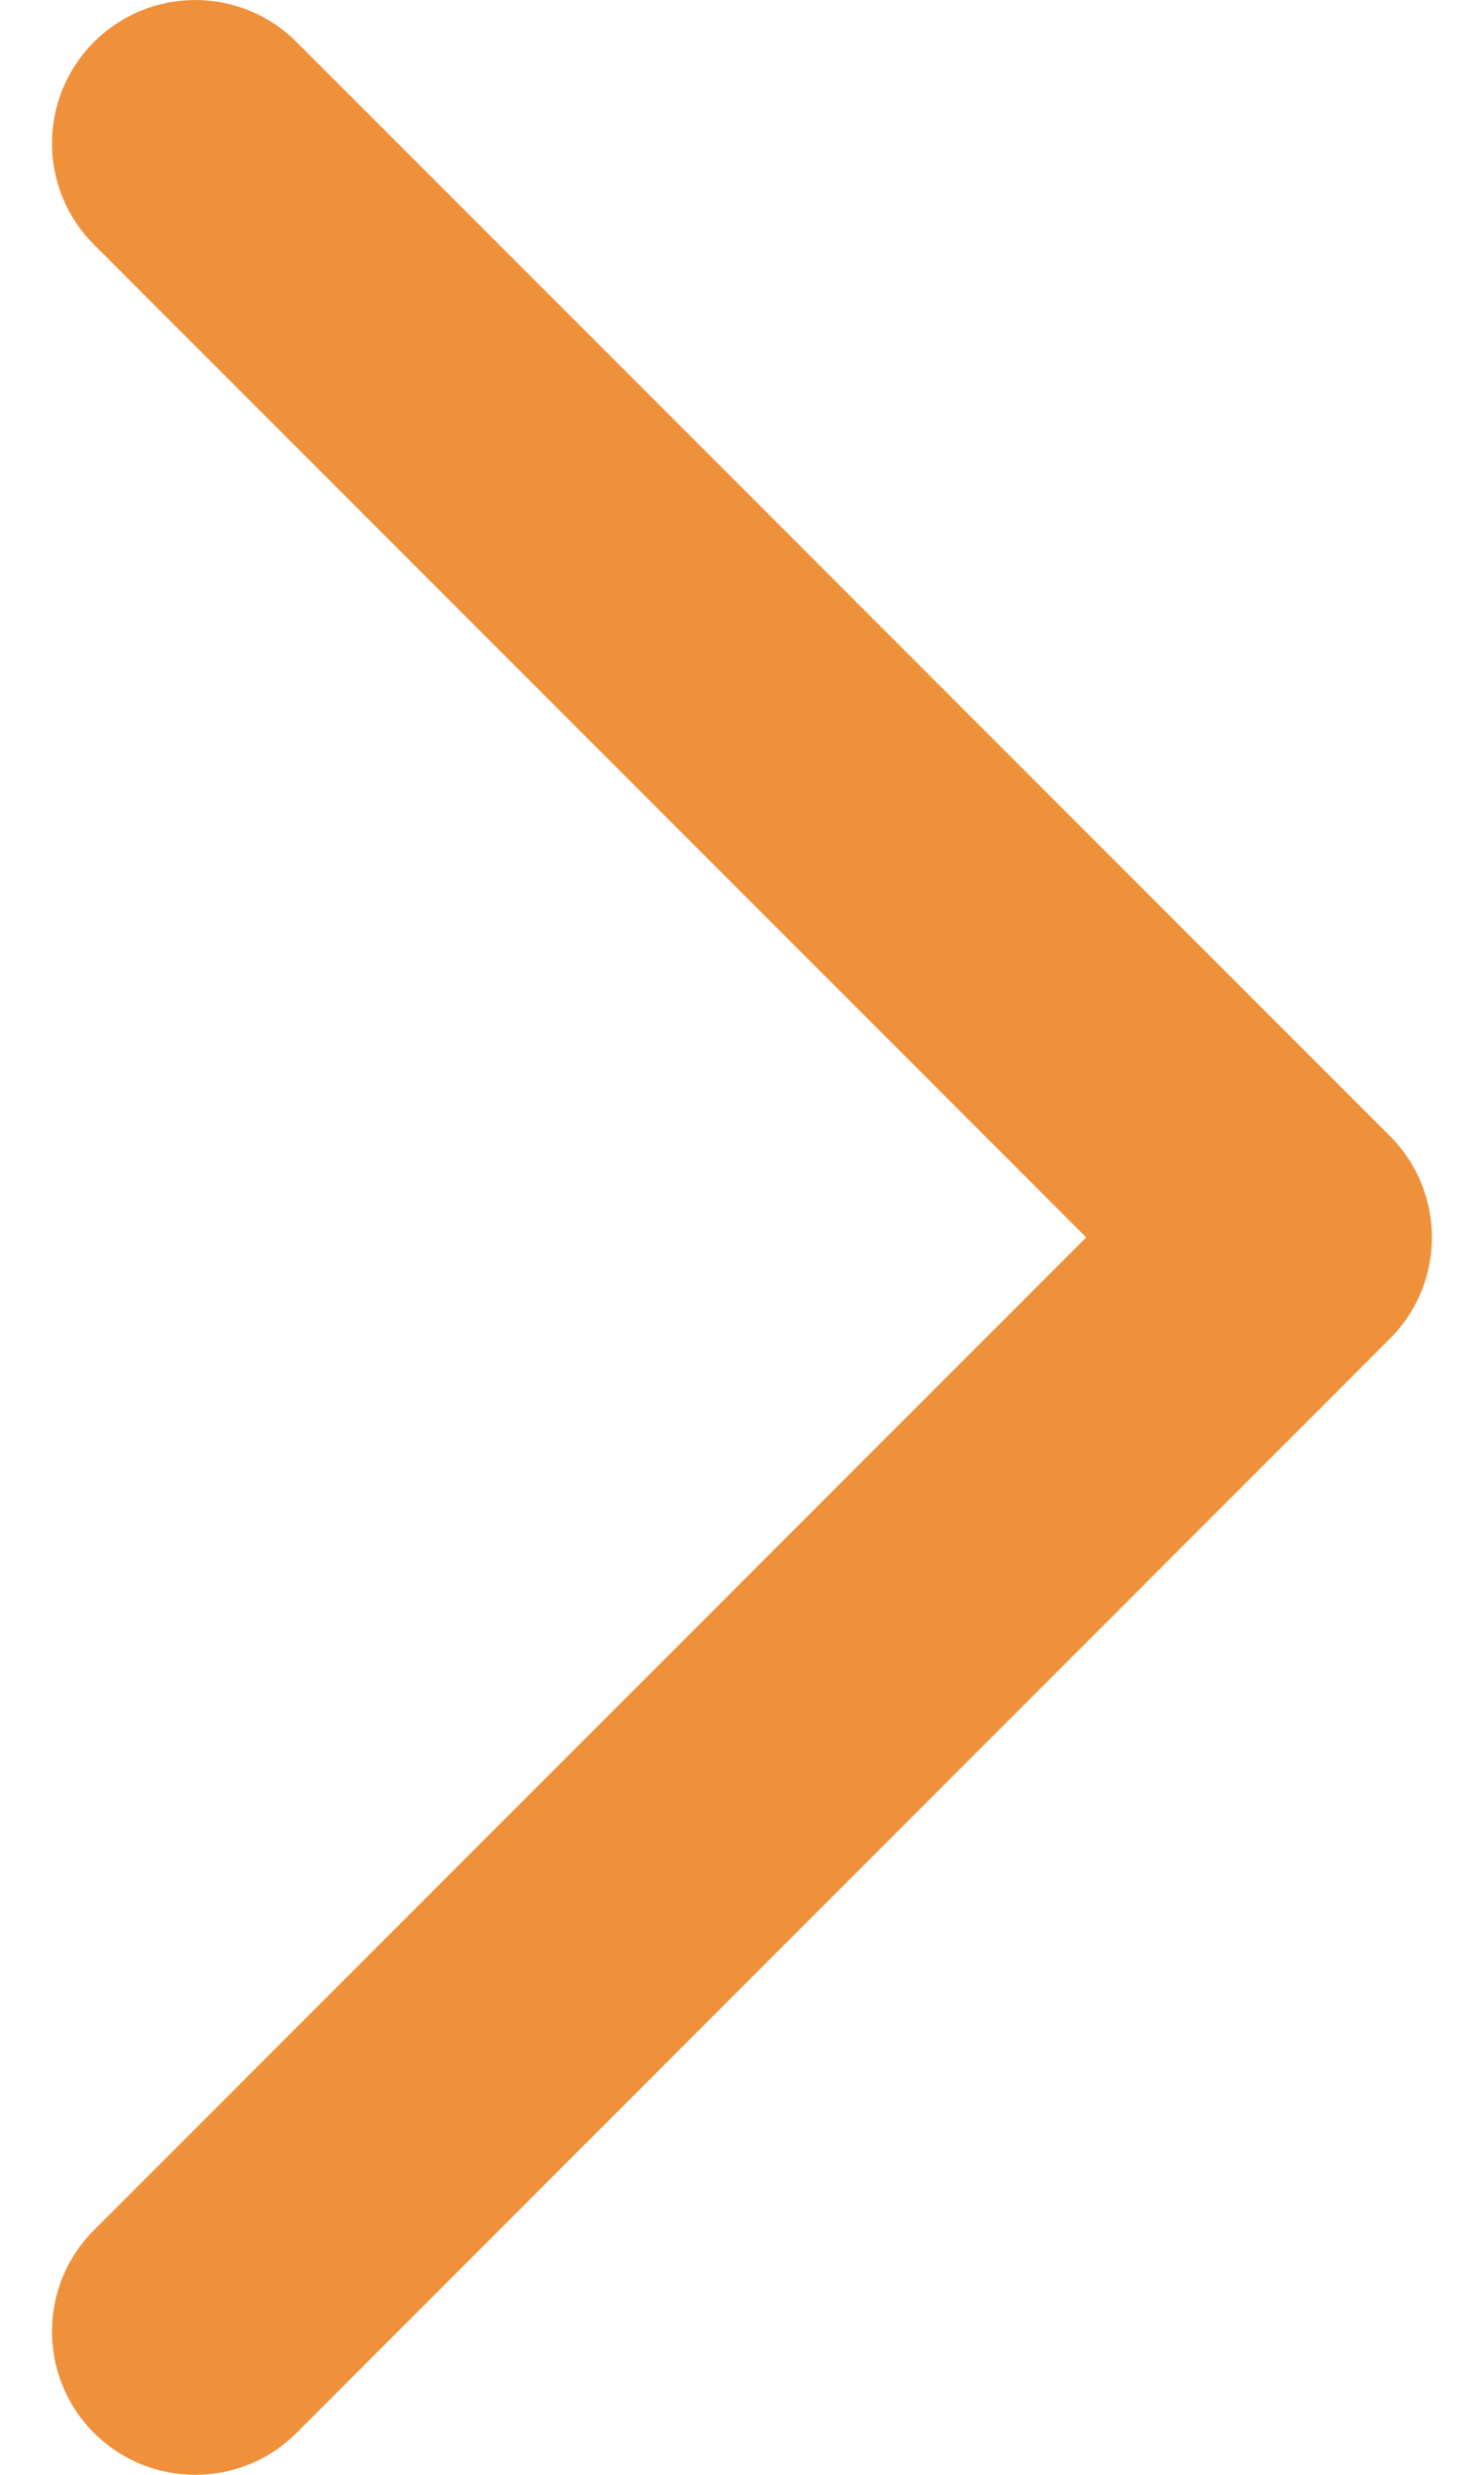 <svg width="15" height="25" viewBox="0 0 15 25" fill="none" xmlns="http://www.w3.org/2000/svg">
<path d="M1.973 25C2.344 25 2.715 24.86 2.997 24.577L14.049 13.523C14.615 12.958 14.615 12.042 14.049 11.476L2.997 0.424C2.432 -0.141 1.515 -0.141 0.95 0.424C0.384 0.99 0.384 1.906 0.95 2.471L10.979 12.5L0.95 22.528C0.384 23.094 0.384 24.011 0.95 24.577C1.232 24.859 1.603 25 1.973 25Z" fill="#EF913A"/>
</svg>
